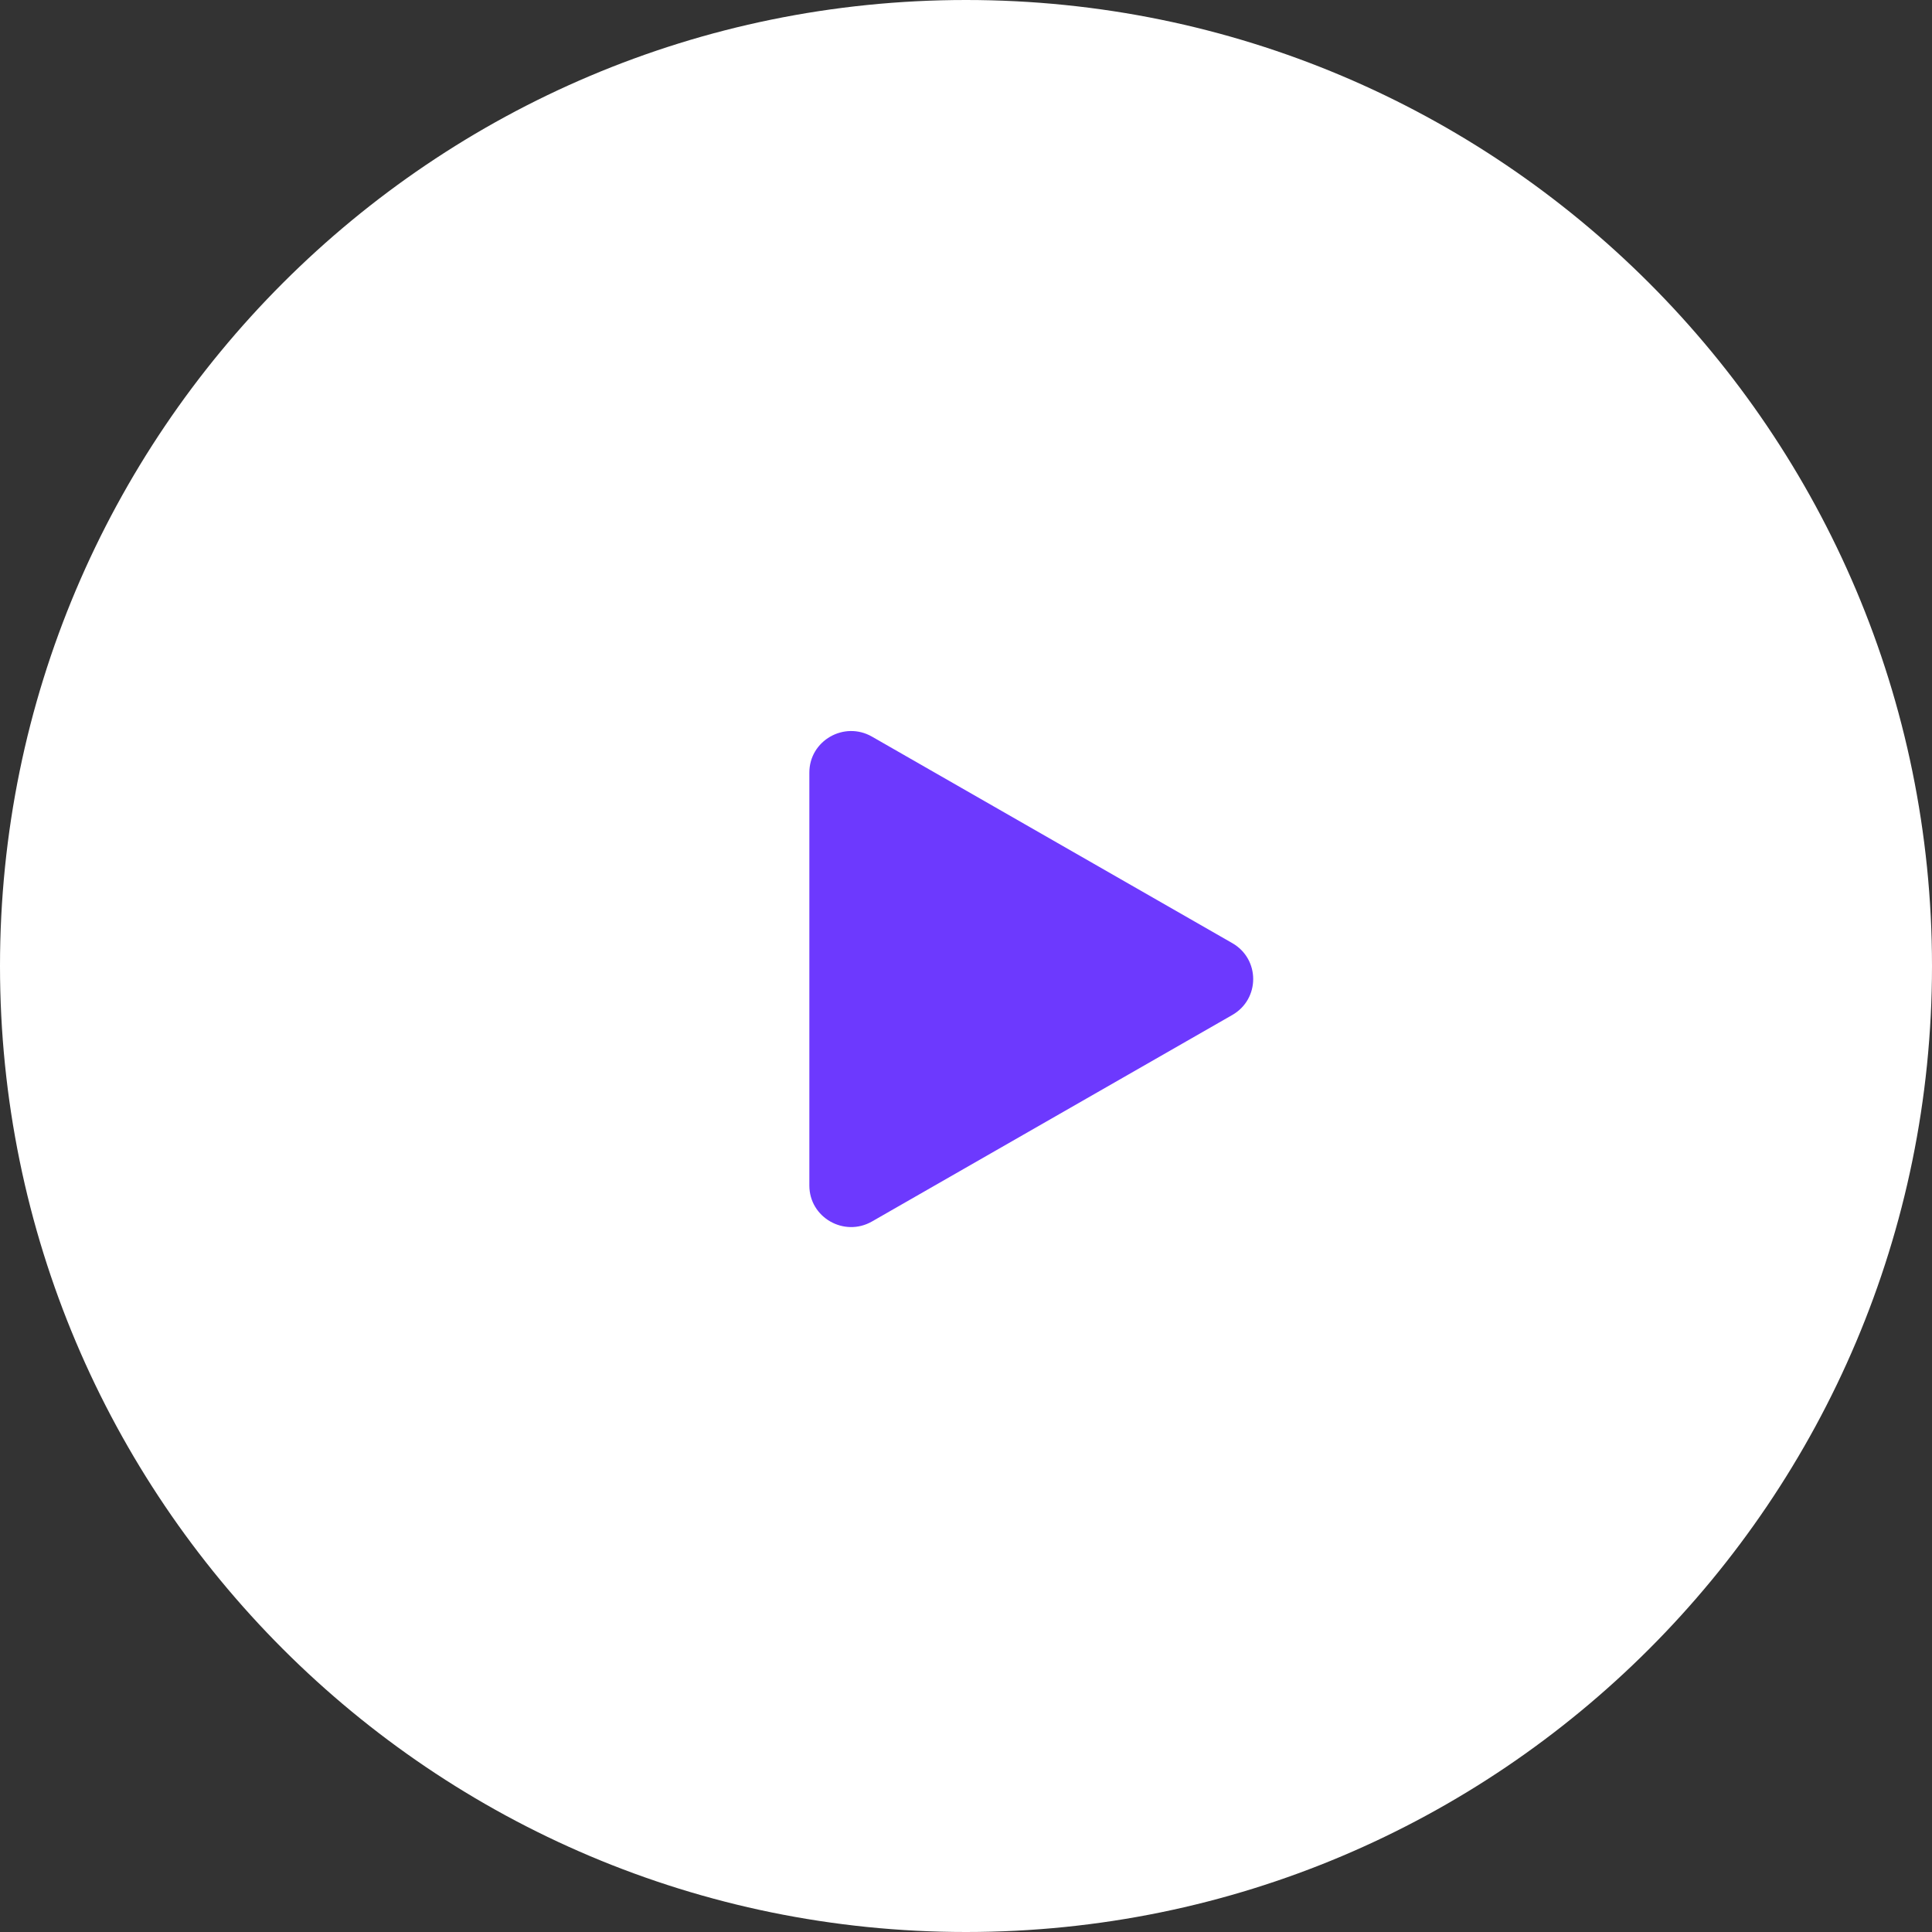 <?xml version="1.0" encoding="UTF-8"?> <svg xmlns="http://www.w3.org/2000/svg" width="74" height="74" viewBox="0 0 74 74" fill="none"><rect x="0" y="0" width="74" height="74" fill="#333333" stroke="none"/> <path d="M37 74C57.434 74 74 57.434 74 37C74 16.566 57.434 0 37 0C16.566 0 0 16.566 0 37C0 57.434 16.566 74 37 74Z" fill="white"></path> <path d="M47.2 36.124C48.267 36.736 48.267 38.264 47.2 38.876L33.4 46.785C32.333 47.396 31 46.632 31 45.409V29.591C31 28.368 32.333 27.604 33.4 28.215L47.2 36.124Z" fill="#6D39FE"></path> </svg> 